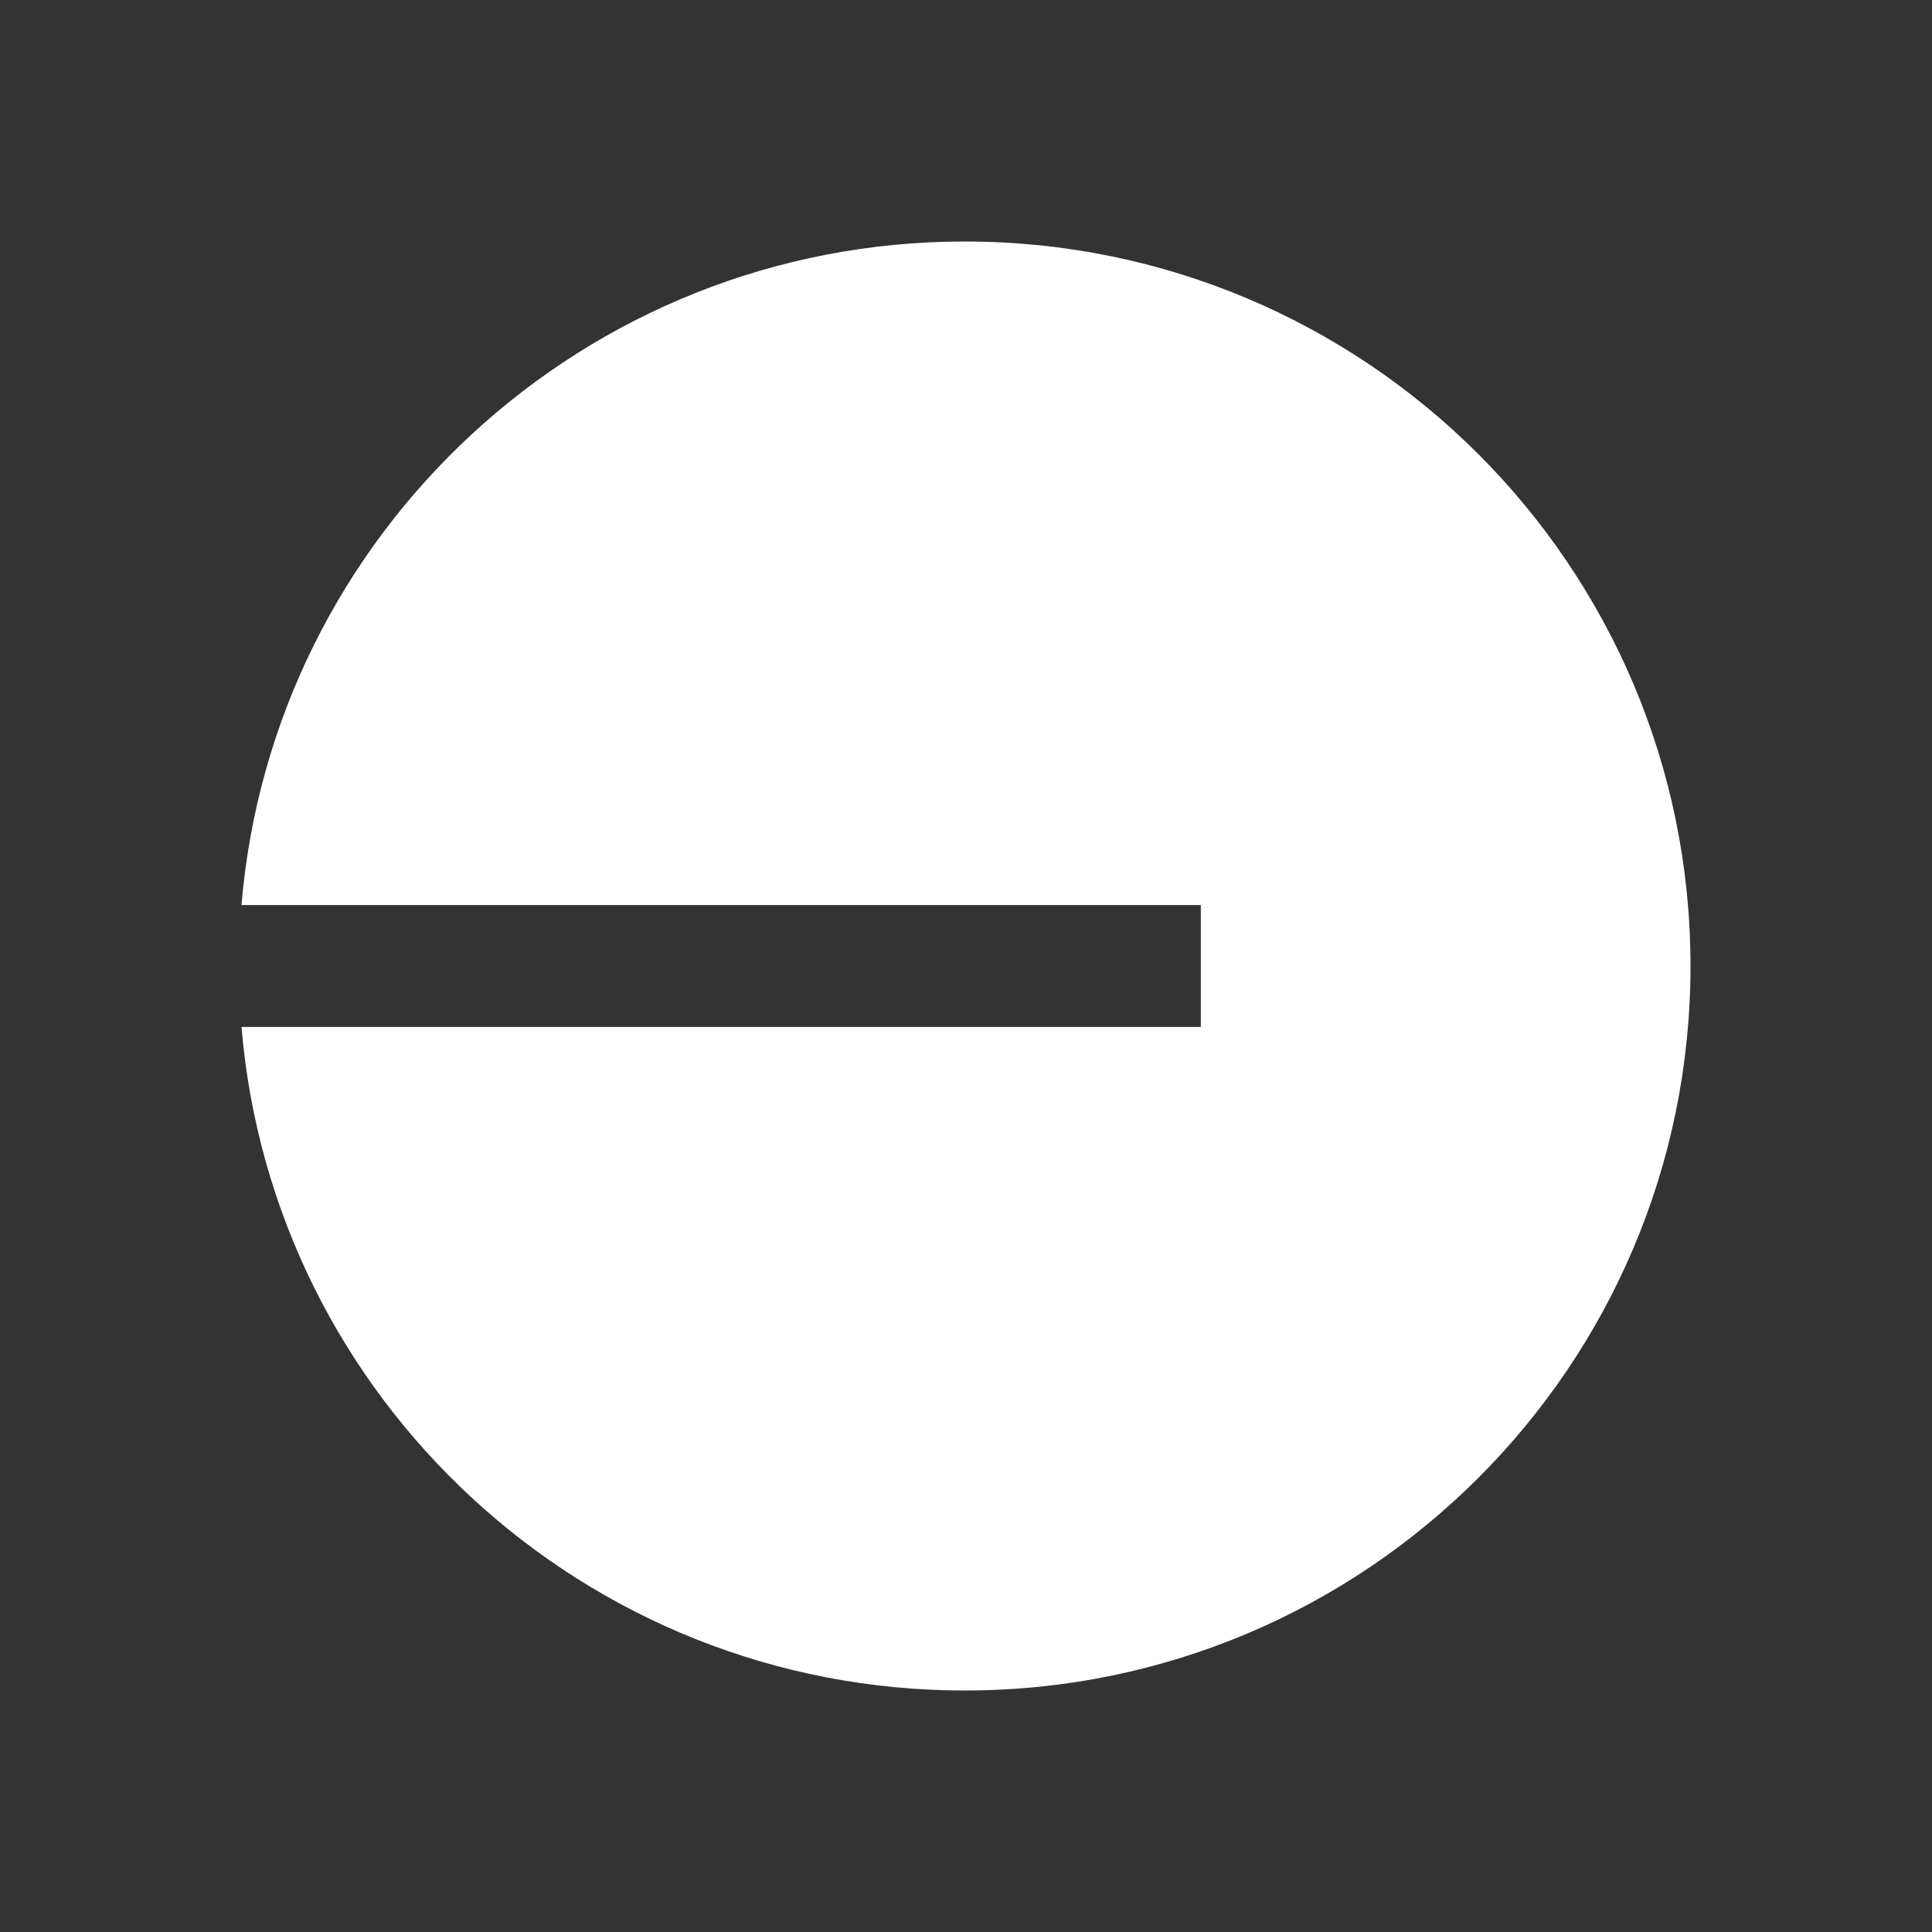 <svg width="24" height="24" viewBox="0 0 24 24" fill="none" xmlns="http://www.w3.org/2000/svg">
<rect x="0" y="0" width="24" height="24" fill="#333333" stroke="none"/>
<path d="M11.984 21C16.963 21 21 16.971 21 12C21 7.029 16.963 3 11.984 3C7.26 3 3.385 6.627 3 11.243H14.917V12.757H3C3.385 17.373 7.26 21 11.984 21Z" fill="white"/>
</svg>
